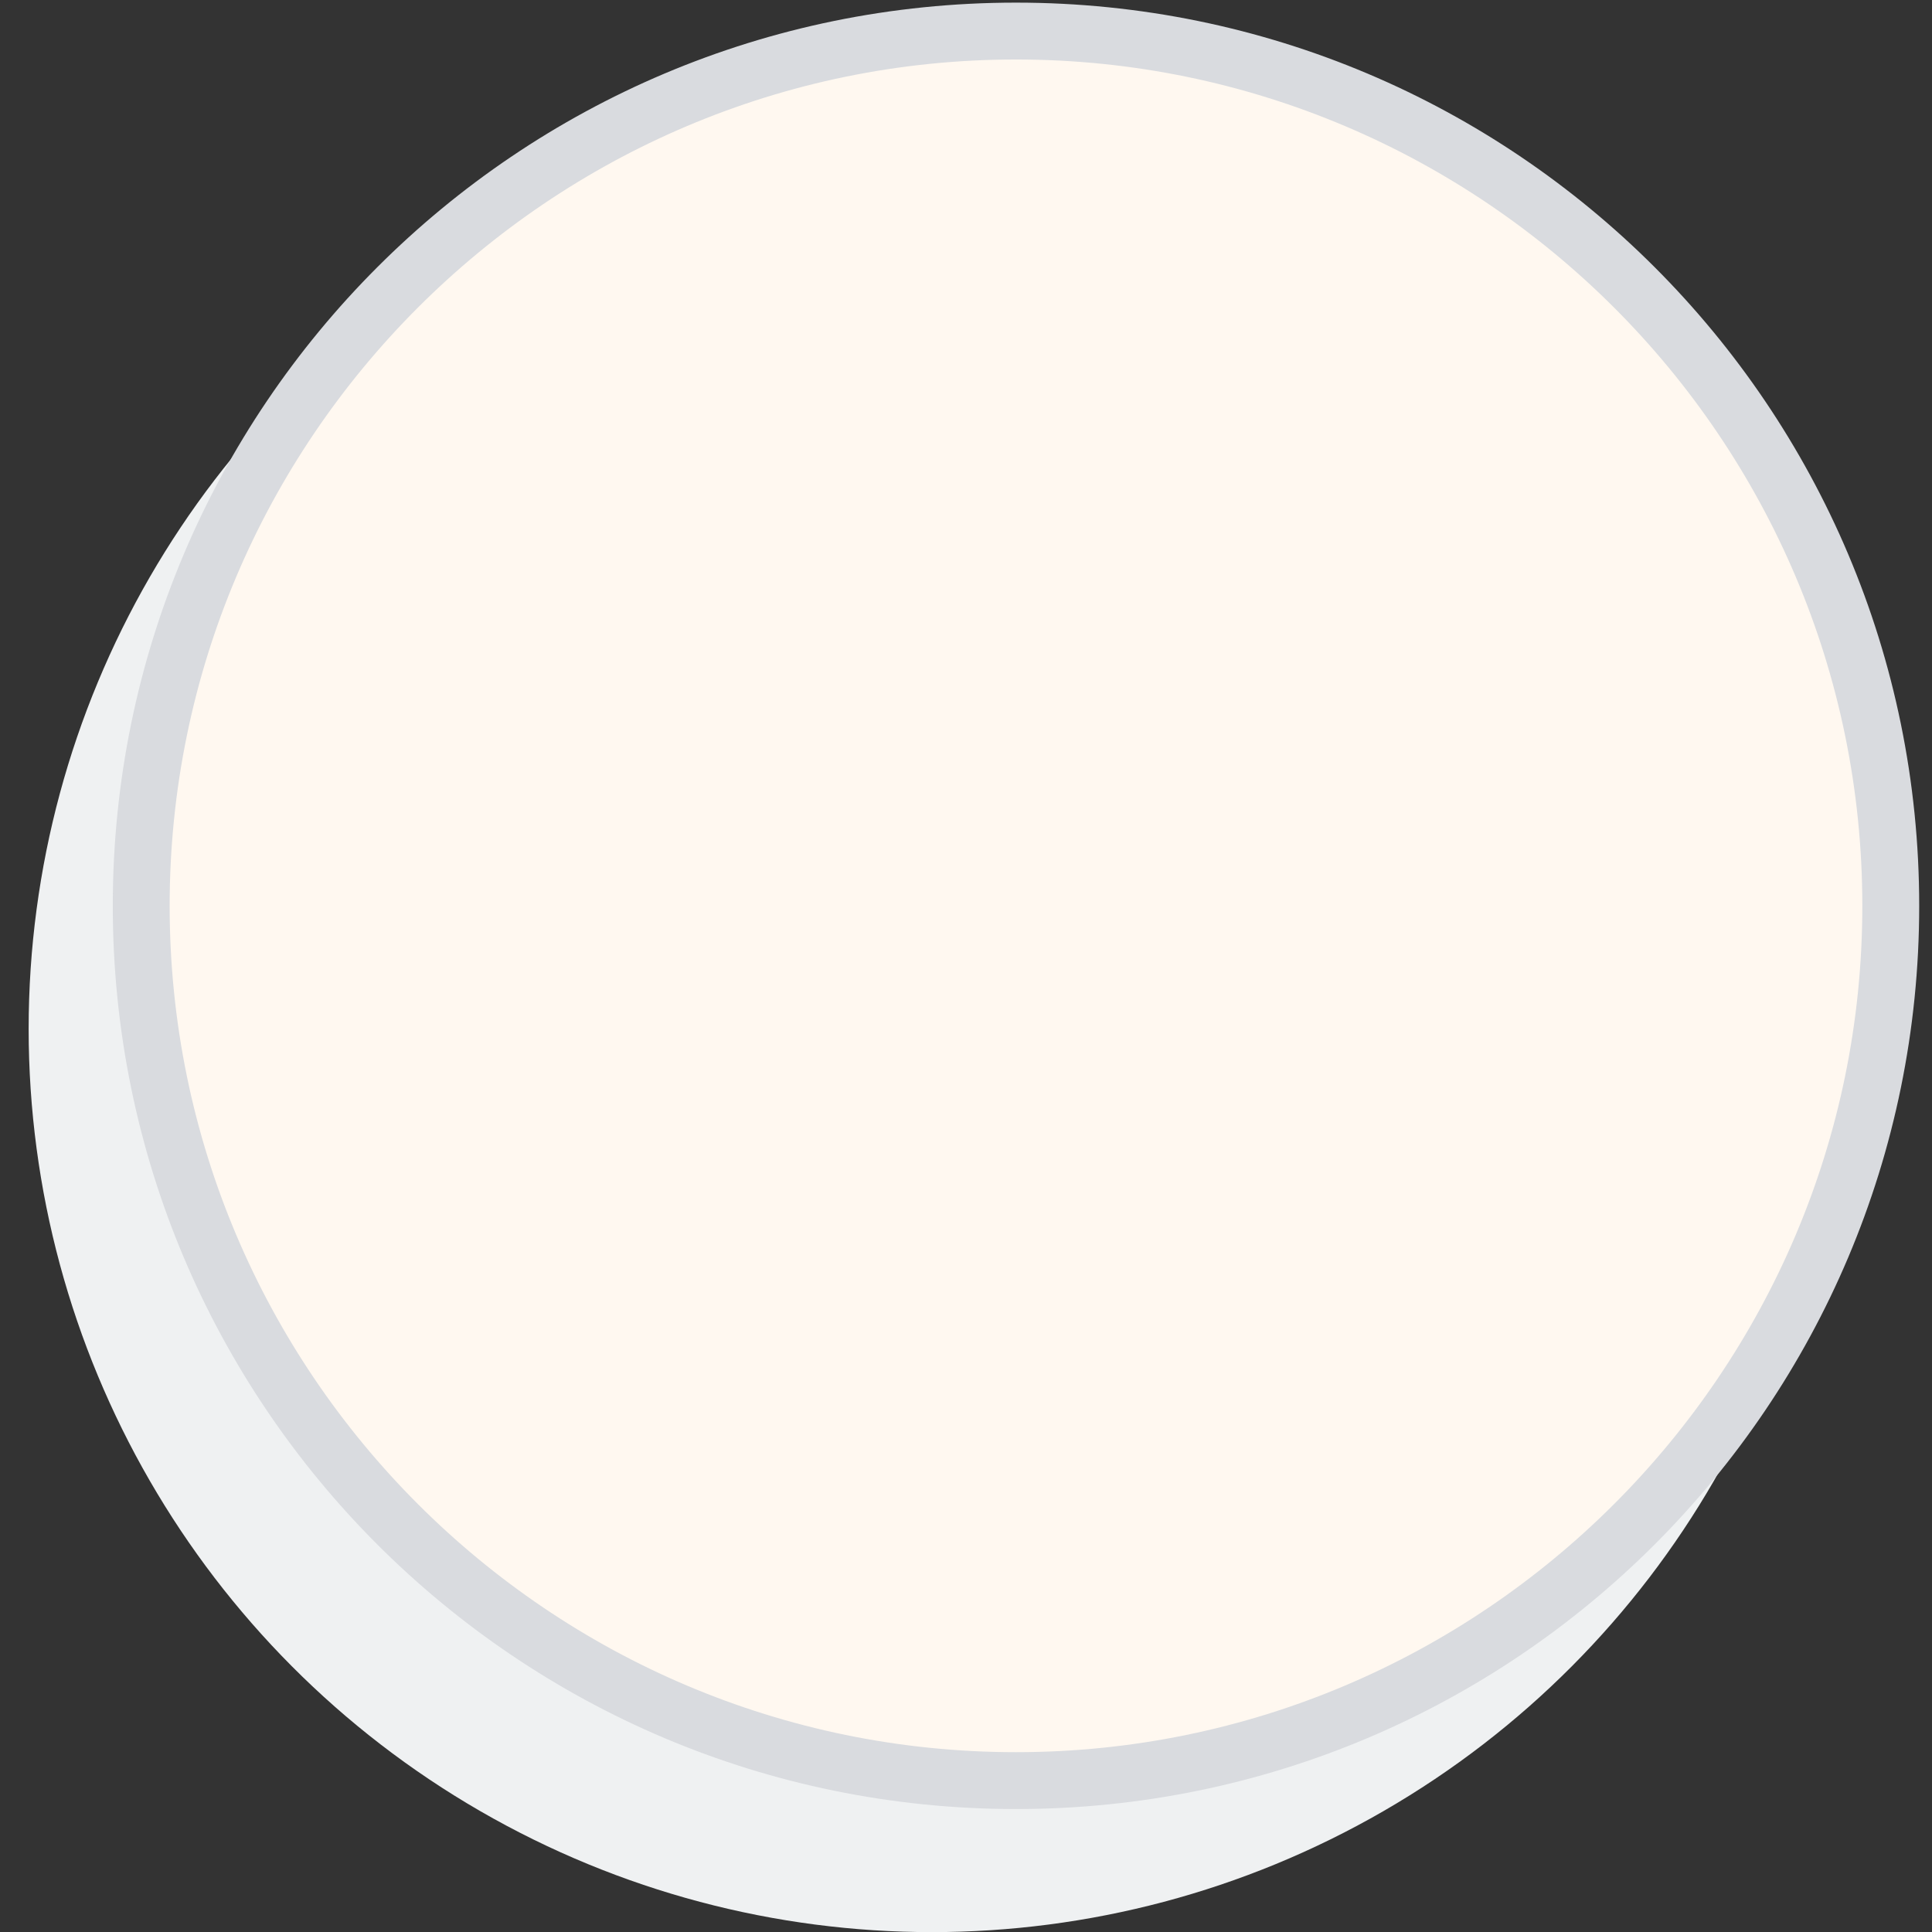 <svg xmlns="http://www.w3.org/2000/svg" width="64" height="64">
  <rect width="100%" height="100%" fill="#333333" stroke="none"/>
  <circle fill="#EFF1F2" cx="30.869" cy="34.084" r="29.92"/>
  <path fill="#FFF8F0"
      d="M33.656 58.984c-15.979 0-28.979-12.999-28.979-28.978s13-28.978 28.979-28.978 28.978 13 28.978 28.978-12.999 28.978-28.978 28.978z"/>
  <path fill="#D9DBDF"
      d="M33.656 1.971c15.459 0 28.036 12.577 28.036 28.036S49.115 58.043 33.656 58.043 5.62 45.466 5.62 30.007 18.197 1.971 33.656 1.971m0-1.884c-16.524 0-29.92 13.396-29.92 29.92s13.396 29.92 29.92 29.92 29.92-13.396 29.92-29.92S50.18.087 33.656.087z"/>
</svg>